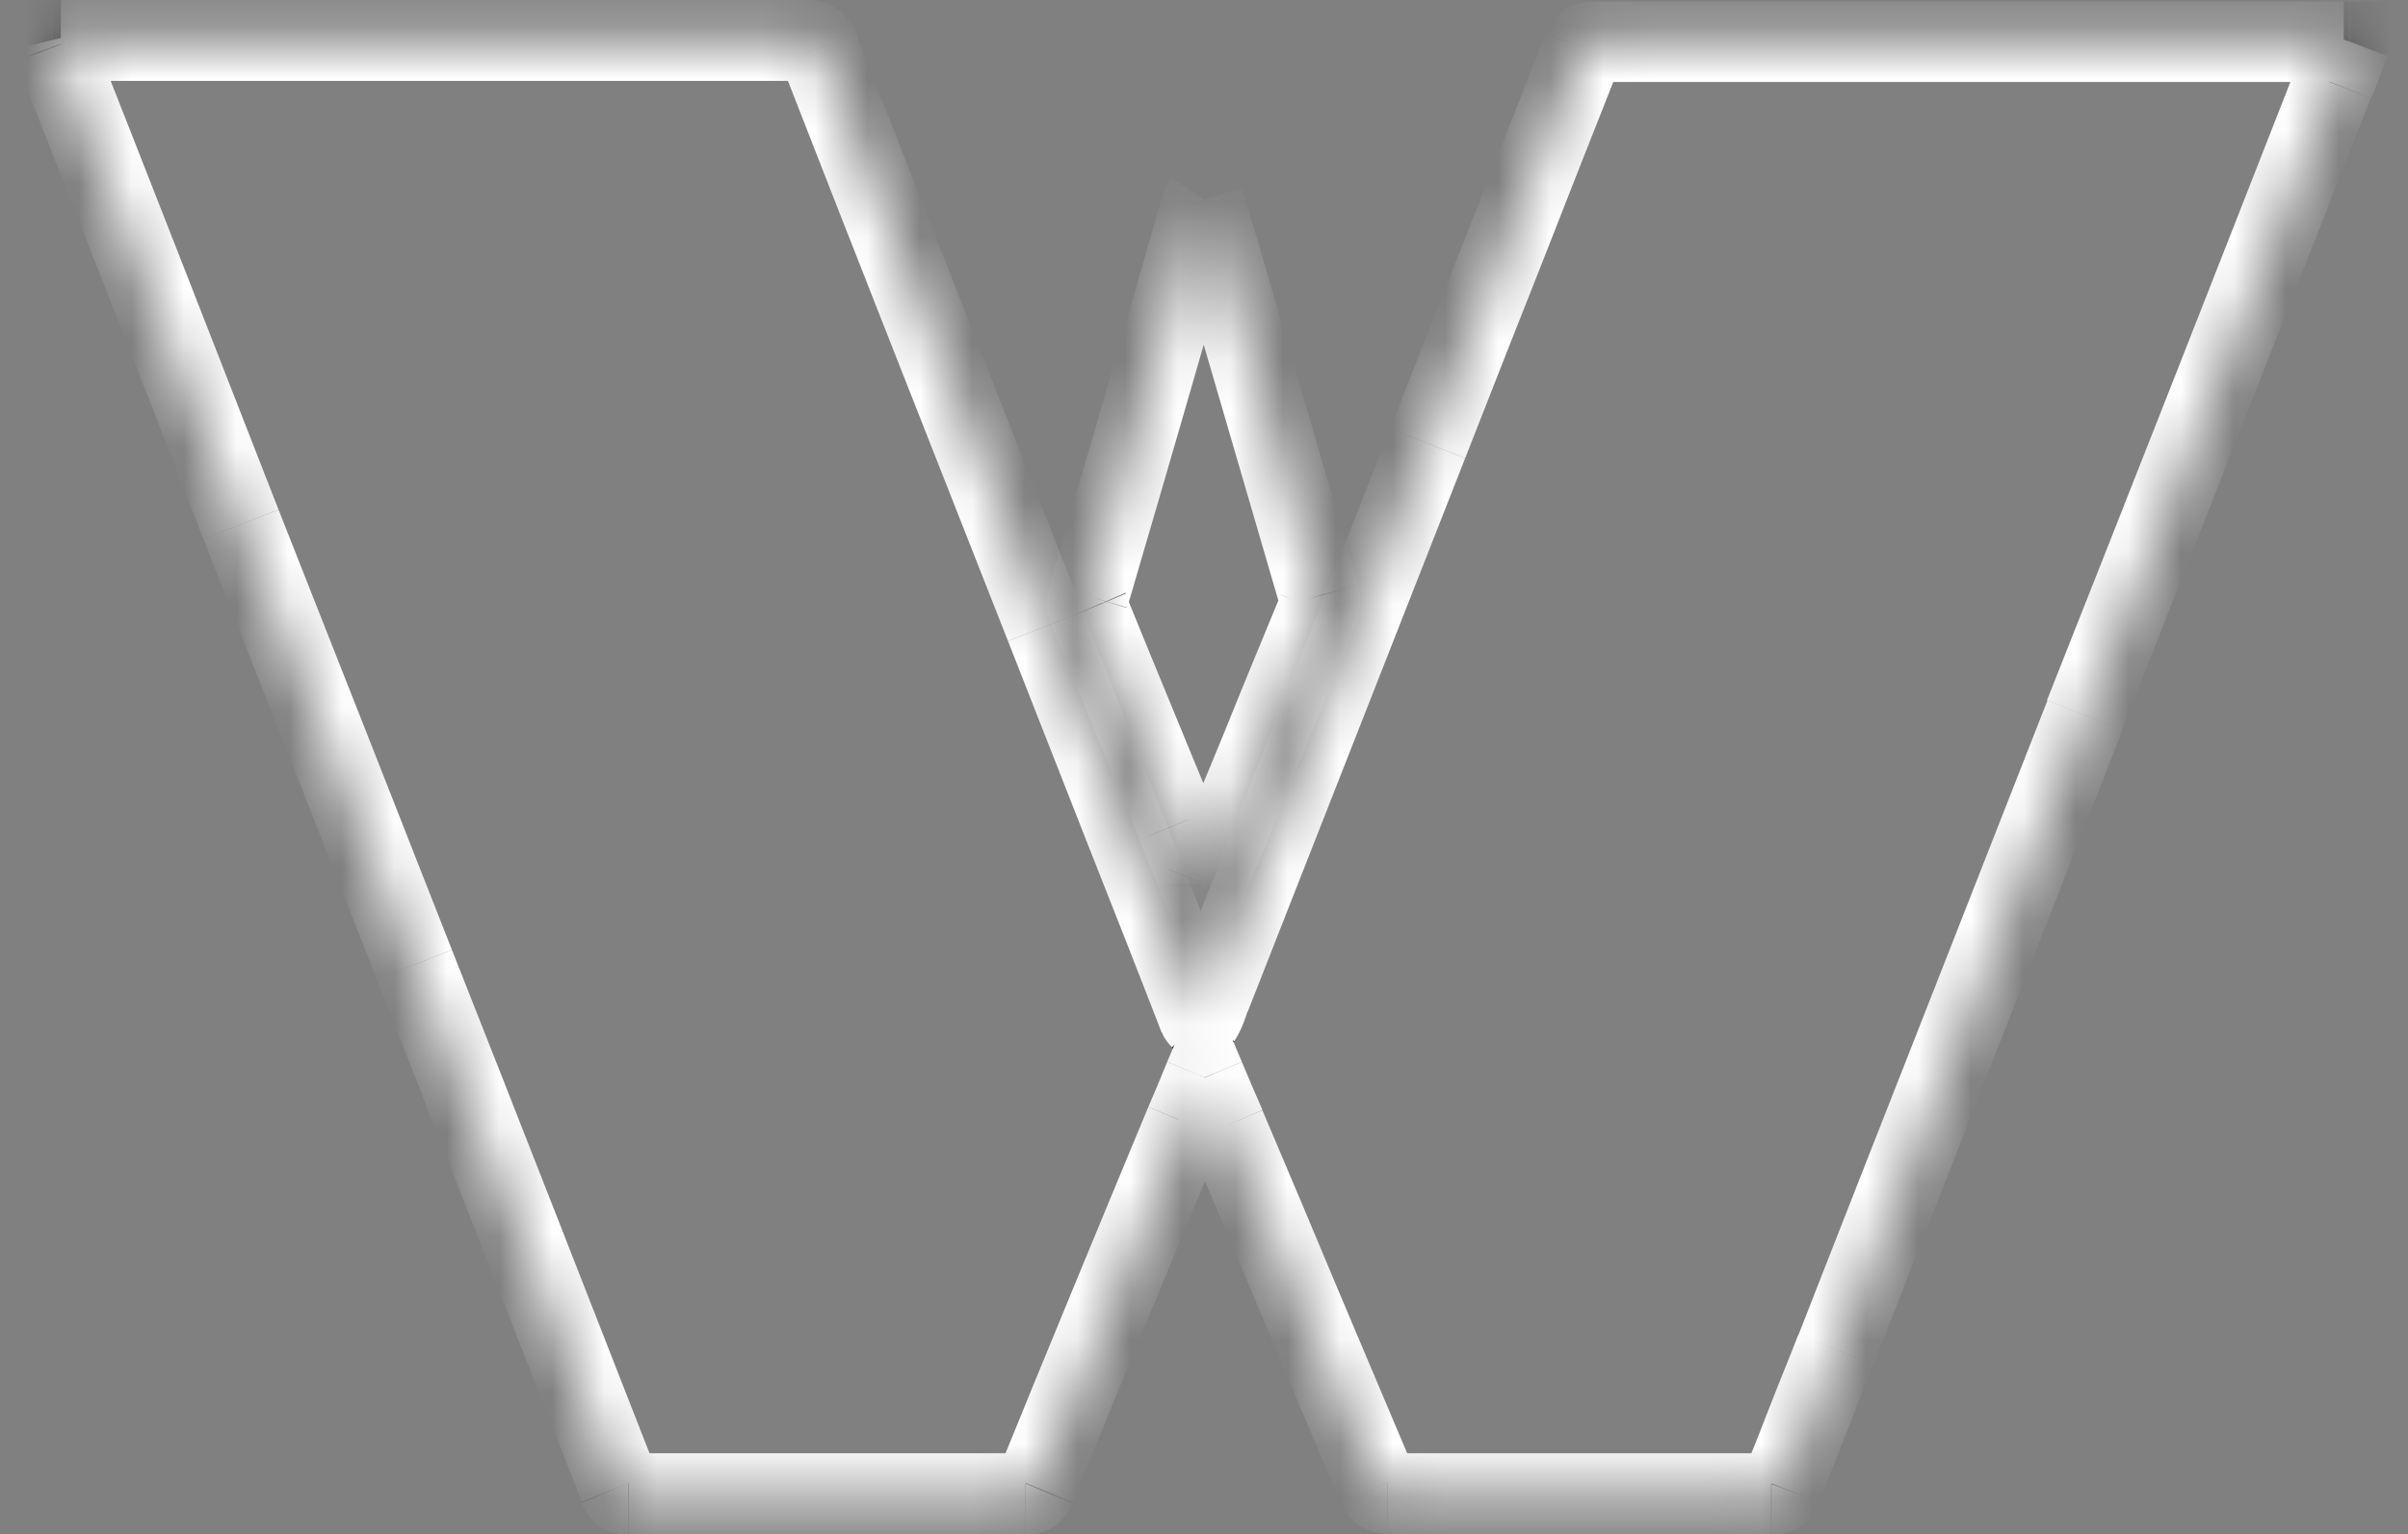 <?xml version="1.0" encoding="UTF-8"?>
<svg xmlns="http://www.w3.org/2000/svg" xmlns:xlink="http://www.w3.org/1999/xlink" id="Layer_2" data-name="Layer 2" viewBox="0 0 45.82 29.2">
  <rect x="0" y="0" width="45.82" height="29.2" fill="#808080" stroke="none"/>
  <defs>
    <style>
      .cls-1 {
        mask: url(#mask);
      }

      .cls-2 {
        fill: #000;
      }

      .cls-2, .cls-3 {
        stroke-width: 0px;
      }

      .cls-3 {
        fill: #fff;
      }

      .cls-4 {
        mask: url(#mask-1);
      }
    </style>
    <mask id="mask" x="0" y="0" width="45.82" height="29.2" maskUnits="userSpaceOnUse">
      <g id="path-1-inside-1_279_31942" data-name="path-1-inside-1 279 31942">
        <path class="cls-3" d="M.98.77h14.36c.11,0,.18.03.23.15,1.43,3.67,2.87,7.33,4.32,11,.97,2.48,1.95,4.96,2.93,7.44,0,0,0,.01.03.04.09-.14.13-.28.18-.42,1.38-3.51,2.76-7.03,4.14-10.54.98-2.5,1.97-5.01,2.95-7.51.04-.09.08-.13.18-.13h14.41c-.1.27-.2.54-.31.79-1.57,4.01-3.14,8.01-4.73,12.02-1.58,4.02-3.16,8.05-4.74,12.07-.34.87-.69,1.75-1.03,2.62-.04.1-.09.13-.19.13h-7.3c-.1,0-.15-.04-.19-.13-.97-2.29-1.93-4.59-2.9-6.87-.13-.29-.26-.59-.4-.92-.13.31-.24.57-.36.86-.96,2.31-1.92,4.63-2.86,6.94-.04.09-.09.13-.19.13h-7.55c-.1,0-.14-.04-.18-.13-1.3-3.32-2.59-6.63-3.9-9.94-1.1-2.8-2.2-5.6-3.3-8.38C3.4,6.93,2.21,3.91,1.02.9c-.01-.04-.03-.08-.04-.13Z"></path>
      </g>
    </mask>
    <mask id="mask-1" x="19.91" y="3.37" width="5.97" height="14.44" maskUnits="userSpaceOnUse">
      <g id="path-3-inside-2_279_31942" data-name="path-3-inside-2 279 31942">
        <path class="cls-3" d="M22.9,3.8c.09.29.17.55.24.82.65,2.24,1.3,4.48,1.95,6.72.03.1.03.19-.01.28-.72,1.74-1.43,3.49-2.15,5.23,0,.03,0,.05-.05.06-.17-.41-.33-.82-.5-1.21-.56-1.37-1.11-2.72-1.67-4.09-.04-.09-.04-.17,0-.26.73-2.49,1.46-5,2.17-7.49,0-.01,0-.03.03-.06"></path>
      </g>
    </mask>
  </defs>
  <g id="Layer_1-2" data-name="Layer 1">
    <g class="cls-1">
      <g>
        <polygon class="cls-2" points=".98 .77 .98 0 0 0 .24 .95 .98 .77"></polygon>
        <polygon class="cls-2" points="15.57 .92 16.29 .64 16.29 .64 15.57 .92"></polygon>
        <polygon class="cls-2" points="19.89 11.92 20.61 11.64 20.61 11.64 19.89 11.92"></polygon>
        <polygon class="cls-2" points="22.82 19.36 23.59 19.36 23.59 19.21 23.53 19.08 22.82 19.36"></polygon>
        <polygon class="cls-2" points="22.84 19.4 22.3 19.94 22.98 20.62 23.49 19.81 22.84 19.4"></polygon>
        <polygon class="cls-2" points="23.02 18.97 22.31 18.69 22.3 18.7 22.3 18.71 23.02 18.97"></polygon>
        <polygon class="cls-2" points="27.16 8.43 26.45 8.15 26.45 8.15 27.16 8.43"></polygon>
        <polygon class="cls-2" points="30.11 .92 29.41 .62 29.4 .63 29.4 .64 30.11 .92"></polygon>
        <polygon class="cls-2" points="44.71 .79 45.42 1.07 45.82 .03 44.71 .03 44.71 .79"></polygon>
        <polygon class="cls-2" points="44.4 1.59 43.69 1.3 43.68 1.31 44.4 1.59"></polygon>
        <polygon class="cls-2" points="39.67 13.61 38.96 13.33 38.96 13.33 39.67 13.61"></polygon>
        <polygon class="cls-2" points="34.93 25.68 35.65 25.97 35.65 25.96 34.93 25.68"></polygon>
        <polygon class="cls-2" points="33.9 28.3 33.18 28.02 33.18 28.02 33.18 28.03 33.9 28.3"></polygon>
        <polygon class="cls-2" points="26.22 28.3 25.51 28.6 25.51 28.6 26.22 28.3"></polygon>
        <polygon class="cls-2" points="23.32 21.43 24.02 21.13 24.02 21.12 23.32 21.43"></polygon>
        <polygon class="cls-3" points="22.92 20.51 23.63 20.21 22.92 18.52 22.21 20.21 22.92 20.51"></polygon>
        <polygon class="cls-2" points="22.56 21.36 23.27 21.66 23.27 21.66 22.56 21.36"></polygon>
        <polygon class="cls-2" points="19.7 28.3 20.41 28.6 20.41 28.6 20.41 28.59 19.7 28.3"></polygon>
        <polygon class="cls-2" points="11.78 28.3 11.06 28.58 11.07 28.59 11.07 28.6 11.78 28.3"></polygon>
        <polygon class="cls-2" points="7.88 18.36 7.17 18.64 7.17 18.64 7.88 18.36"></polygon>
        <polygon class="cls-2" points="4.59 9.98 3.87 10.26 3.87 10.26 4.59 9.98"></polygon>
        <polygon class="cls-2" points="1.02 .9 .29 1.14 .3 1.16 .31 1.18 1.02 .9"></polygon>
        <rect class="cls-2" x=".98" width=".18" height="1.54"></rect>
        <path class="cls-3" d="M1.16,1.54h14.18V0H1.16v1.54Z"></path>
        <path class="cls-3" d="M15.34,1.54s-.11,0-.26-.08c-.16-.1-.22-.23-.22-.25l1.43-.57c-.06-.14-.17-.35-.41-.5-.22-.14-.44-.14-.54-.14v1.54Z"></path>
        <path class="cls-3" d="M14.86,1.2c1.43,3.67,2.88,7.34,4.32,11l1.43-.56c-1.44-3.67-2.89-7.33-4.32-11l-1.43.56Z"></path>
        <path class="cls-3" d="M19.18,12.2c.49,1.24.97,2.48,1.46,3.72.49,1.24.98,2.48,1.46,3.72l1.43-.56c-.49-1.24-.97-2.48-1.46-3.72-.49-1.24-.98-2.48-1.46-3.72l-1.43.56Z"></path>
        <path class="cls-3" d="M22.82,19.36q-.77,0-.77,0h0s0,0,0,.01c0,0,0,0,0,.01,0,0,0,.02,0,.02,0,.02,0,.03,0,.05,0,.03,0,.06.02.09.02.06.04.12.06.16.05.1.11.17.17.23l1.09-1.09s.08.09.12.17c.02.04.04.09.06.15,0,.03.01.06.02.09,0,.02,0,.03,0,.05,0,0,0,.02,0,.02,0,0,0,0,0,.01,0,0,0,0,0,0h0s0,0,0,0t-.77,0Z"></path>
        <path class="cls-3" d="M23.49,19.81c.15-.23.23-.5.25-.57l-1.44-.53s-.03.09-.04.12c-.01.03-.02.06-.03.08-.02.04-.03.06-.04.08l1.3.83Z"></path>
        <path class="cls-3" d="M23.74,19.26c.69-1.76,1.38-3.51,2.07-5.27.69-1.76,1.38-3.51,2.07-5.27l-1.43-.56c-.69,1.76-1.38,3.51-2.07,5.27-.69,1.76-1.38,3.51-2.07,5.27l1.43.56Z"></path>
        <path class="cls-3" d="M27.88,8.72c.49-1.25.98-2.5,1.48-3.76.49-1.25.98-2.5,1.48-3.76l-1.43-.56c-.49,1.25-.98,2.5-1.48,3.76-.49,1.25-.98,2.5-1.48,3.76l1.43.56Z"></path>
        <path class="cls-3" d="M30.82,1.22s0,0,0,.02c0,0-.01.03-.03.04-.03.04-.07.1-.14.15-.16.12-.31.13-.35.13V.03c-.14,0-.37.03-.58.19-.19.15-.27.33-.3.41l1.41.61Z"></path>
        <path class="cls-3" d="M30.29,1.56h14.31V.03h-14.31v1.54Z"></path>
        <rect class="cls-2" x="44.6" y=".03" width=".1" height="1.54"></rect>
        <path class="cls-3" d="M43.99.52c-.1.27-.2.53-.3.78l1.43.57c.11-.26.21-.54.31-.8l-1.44-.55Z"></path>
        <path class="cls-3" d="M43.68,1.31c-1.57,4.01-3.14,8.01-4.73,12.02l1.43.56c1.58-4.01,3.16-8.01,4.73-12.02l-1.43-.56Z"></path>
        <path class="cls-3" d="M38.96,13.33c-.79,2.01-1.58,4.03-2.37,6.04-.79,2.01-1.58,4.02-2.37,6.04l1.43.56c.79-2.01,1.58-4.03,2.37-6.04.79-2.01,1.58-4.02,2.37-6.04l-1.43-.56Z"></path>
        <path class="cls-3" d="M34.22,25.4c-.17.44-.35.87-.52,1.31-.17.44-.34.87-.52,1.31l1.43.57c.17-.44.35-.87.52-1.31.17-.44.34-.87.52-1.31l-1.43-.57Z"></path>
        <path class="cls-3" d="M33.18,28.03s.07-.17.24-.28c.08-.05.15-.07.21-.08.05,0,.08,0,.08,0v1.54c.1,0,.31,0,.53-.14.23-.15.33-.35.38-.48l-1.44-.54Z"></path>
        <path class="cls-3" d="M33.7,27.66h-7.3v1.54h7.3v-1.54Z"></path>
        <path class="cls-3" d="M26.41,27.66s.17,0,.31.1c.14.09.19.21.2.23l-1.41.61c.05.12.15.29.34.43.2.14.41.16.55.16v-1.54Z"></path>
        <path class="cls-3" d="M26.92,28c-.48-1.14-.97-2.29-1.45-3.43-.48-1.15-.96-2.29-1.45-3.44l-1.41.6c.48,1.14.97,2.29,1.45,3.43.48,1.15.96,2.29,1.45,3.44l1.41-.6Z"></path>
        <path class="cls-3" d="M24.02,21.12c-.13-.29-.25-.58-.39-.91l-1.42.6c.14.34.27.63.4.93l1.41-.61Z"></path>
        <path class="cls-3" d="M22.21,20.21c-.12.3-.24.58-.36.86l1.42.58c.11-.28.22-.53.36-.85l-1.42-.59Z"></path>
        <path class="cls-3" d="M21.85,21.07c-.96,2.31-1.92,4.63-2.86,6.94l1.42.58c.94-2.31,1.9-4.62,2.86-6.93l-1.42-.59Z"></path>
        <path class="cls-3" d="M19,28s.06-.14.2-.23c.14-.1.27-.1.31-.1v1.54c.14,0,.35-.03.55-.16.2-.13.29-.31.34-.43l-1.41-.61Z"></path>
        <path class="cls-3" d="M19.51,27.66h-7.55v1.54h7.55v-1.54Z"></path>
        <path class="cls-3" d="M11.96,27.66s.2,0,.35.13c.07.05.11.11.14.15.01.02.02.03.03.04,0,0,0,.02,0,.02l-1.41.61c.03.07.11.26.3.41.21.16.44.19.58.19v-1.54Z"></path>
        <path class="cls-3" d="M12.5,28.02c-1.3-3.32-2.59-6.63-3.9-9.94l-1.43.56c1.3,3.31,2.59,6.61,3.9,9.94l1.43-.56Z"></path>
        <path class="cls-3" d="M8.6,18.08c-1.1-2.8-2.2-5.6-3.3-8.38l-1.43.56c1.1,2.78,2.2,5.58,3.3,8.38l1.43-.56Z"></path>
        <path class="cls-3" d="M5.3,9.7C4.11,6.65,2.93,3.63,1.74.61L.31,1.18c1.19,3.02,2.38,6.03,3.56,9.08l1.43-.56Z"></path>
        <path class="cls-3" d="M1.75.65s-.02-.05-.02-.07L.24.95c.02.08.04.15.05.18l1.46-.49Z"></path>
      </g>
    </g>
    <g class="cls-4">
      <path class="cls-3" d="M23.14,4.61l-.74.21h0s.74-.21.74-.21ZM25.09,11.33l.75-.19h0s0-.03,0-.03l-.74.21ZM25.08,11.62l-.71-.3h0s0,.01,0,.01l.71.29ZM22.94,16.84l-.71-.29-.06.14v.15h.77ZM22.88,16.91l-.71.29.25.62.65-.16-.19-.75ZM22.39,15.69l-.71.29h0s.71-.29.71-.29ZM20.71,11.6l.71-.29h0s0-.01,0-.01l-.71.3ZM20.71,11.35l.71.3.02-.04v-.04s-.72-.22-.72-.22ZM22.88,3.86l.74.21.03-.1v-.11h-.77ZM22.16,4.02c.09.29.16.54.24.81l1.48-.42c-.08-.27-.16-.53-.25-.83l-1.47.45ZM22.4,4.83c.33,1.12.65,2.24.98,3.36.33,1.12.65,2.24.98,3.36l1.48-.43c-.33-1.12-.65-2.24-.98-3.36-.33-1.12-.65-2.24-.98-3.36l-1.48.43ZM24.35,11.52s0,0,0,0c0,0,0,0,0,0,0,0,0,0,0-.01,0-.01,0-.03,0-.05,0-.05.01-.1.03-.14l1.41.61c.12-.29.11-.56.05-.77l-1.49.37ZM24.37,11.32c-.36.87-.72,1.74-1.07,2.61-.36.87-.72,1.74-1.07,2.61l1.42.59c.36-.87.72-1.74,1.07-2.61.36-.87.72-1.74,1.07-2.61l-1.42-.59ZM22.17,16.84c0,.05-.02-.15.09-.34.14-.24.35-.32.44-.34l.37,1.49c.13-.03.38-.13.53-.39.07-.12.09-.23.1-.3,0-.04,0-.07,0-.08,0-.02,0-.03,0-.03h-1.54ZM23.6,16.62c-.17-.41-.33-.82-.5-1.22l-1.42.59c.16.39.33.8.49,1.21l1.42-.58ZM23.1,15.4c-.28-.68-.56-1.36-.84-2.04-.28-.68-.56-1.36-.84-2.05l-1.42.58c.28.68.56,1.36.84,2.04.28.68.56,1.36.84,2.05l1.42-.58ZM21.42,11.3s.03.09.03.17-.02.14-.03.17l-1.41-.61c-.12.28-.12.58,0,.86l1.41-.61ZM21.45,11.56c.73-2.49,1.46-5,2.17-7.49l-1.48-.42c-.71,2.49-1.44,4.99-2.17,7.48l1.47.43ZM23.65,3.86s0,.03,0,.07c0,.05-.02.1-.03.15-.03.08-.06.13-.07.14l-1.28-.85s-.08.12-.11.22c-.04.13-.04.24-.04.27h1.54Z"></path>
    </g>
  </g>
</svg>
